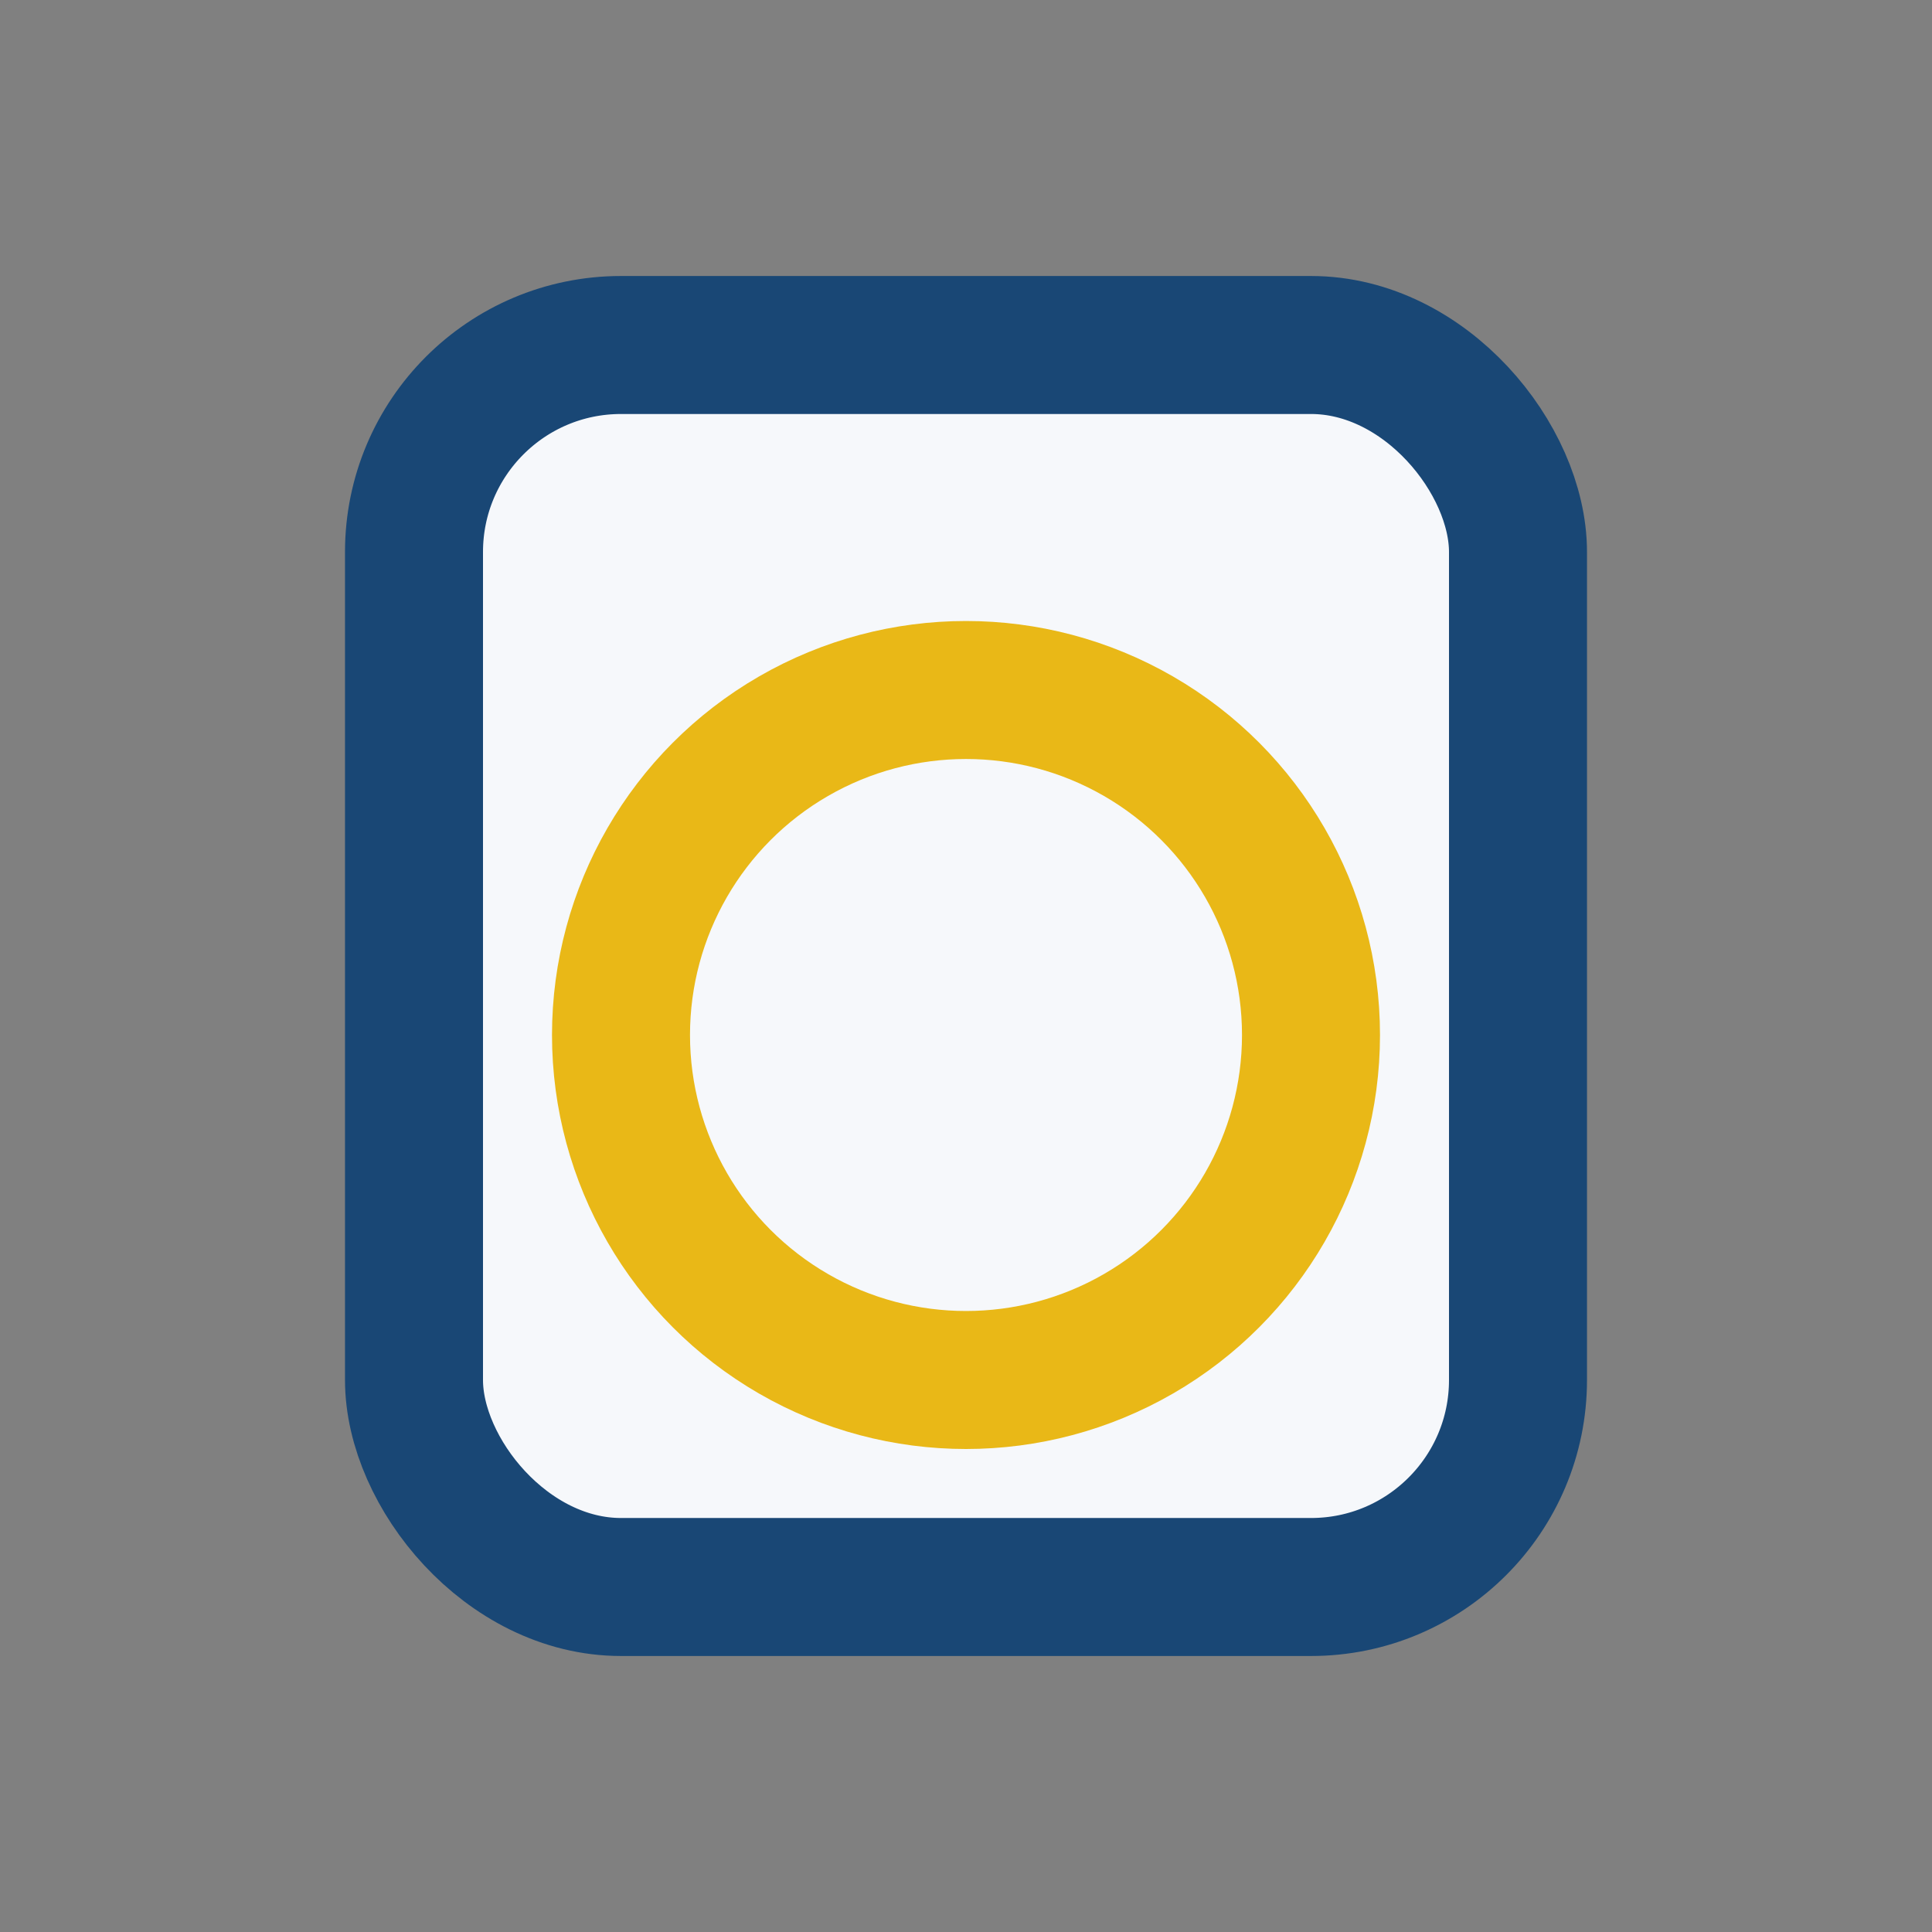 <?xml version="1.0" encoding="UTF-8"?>
<svg xmlns="http://www.w3.org/2000/svg" width="28" height="28" viewBox="0 0 28 28"><rect x="0" y="0" width="28" height="28" fill="#808080" stroke="none"/><rect x="6" y="5" width="16" height="18" rx="3" fill="#F6F8FB" stroke="#194775" stroke-width="2"/><circle cx="14" cy="15" r="5" fill="none" stroke="#E9B817" stroke-width="2"/></svg>